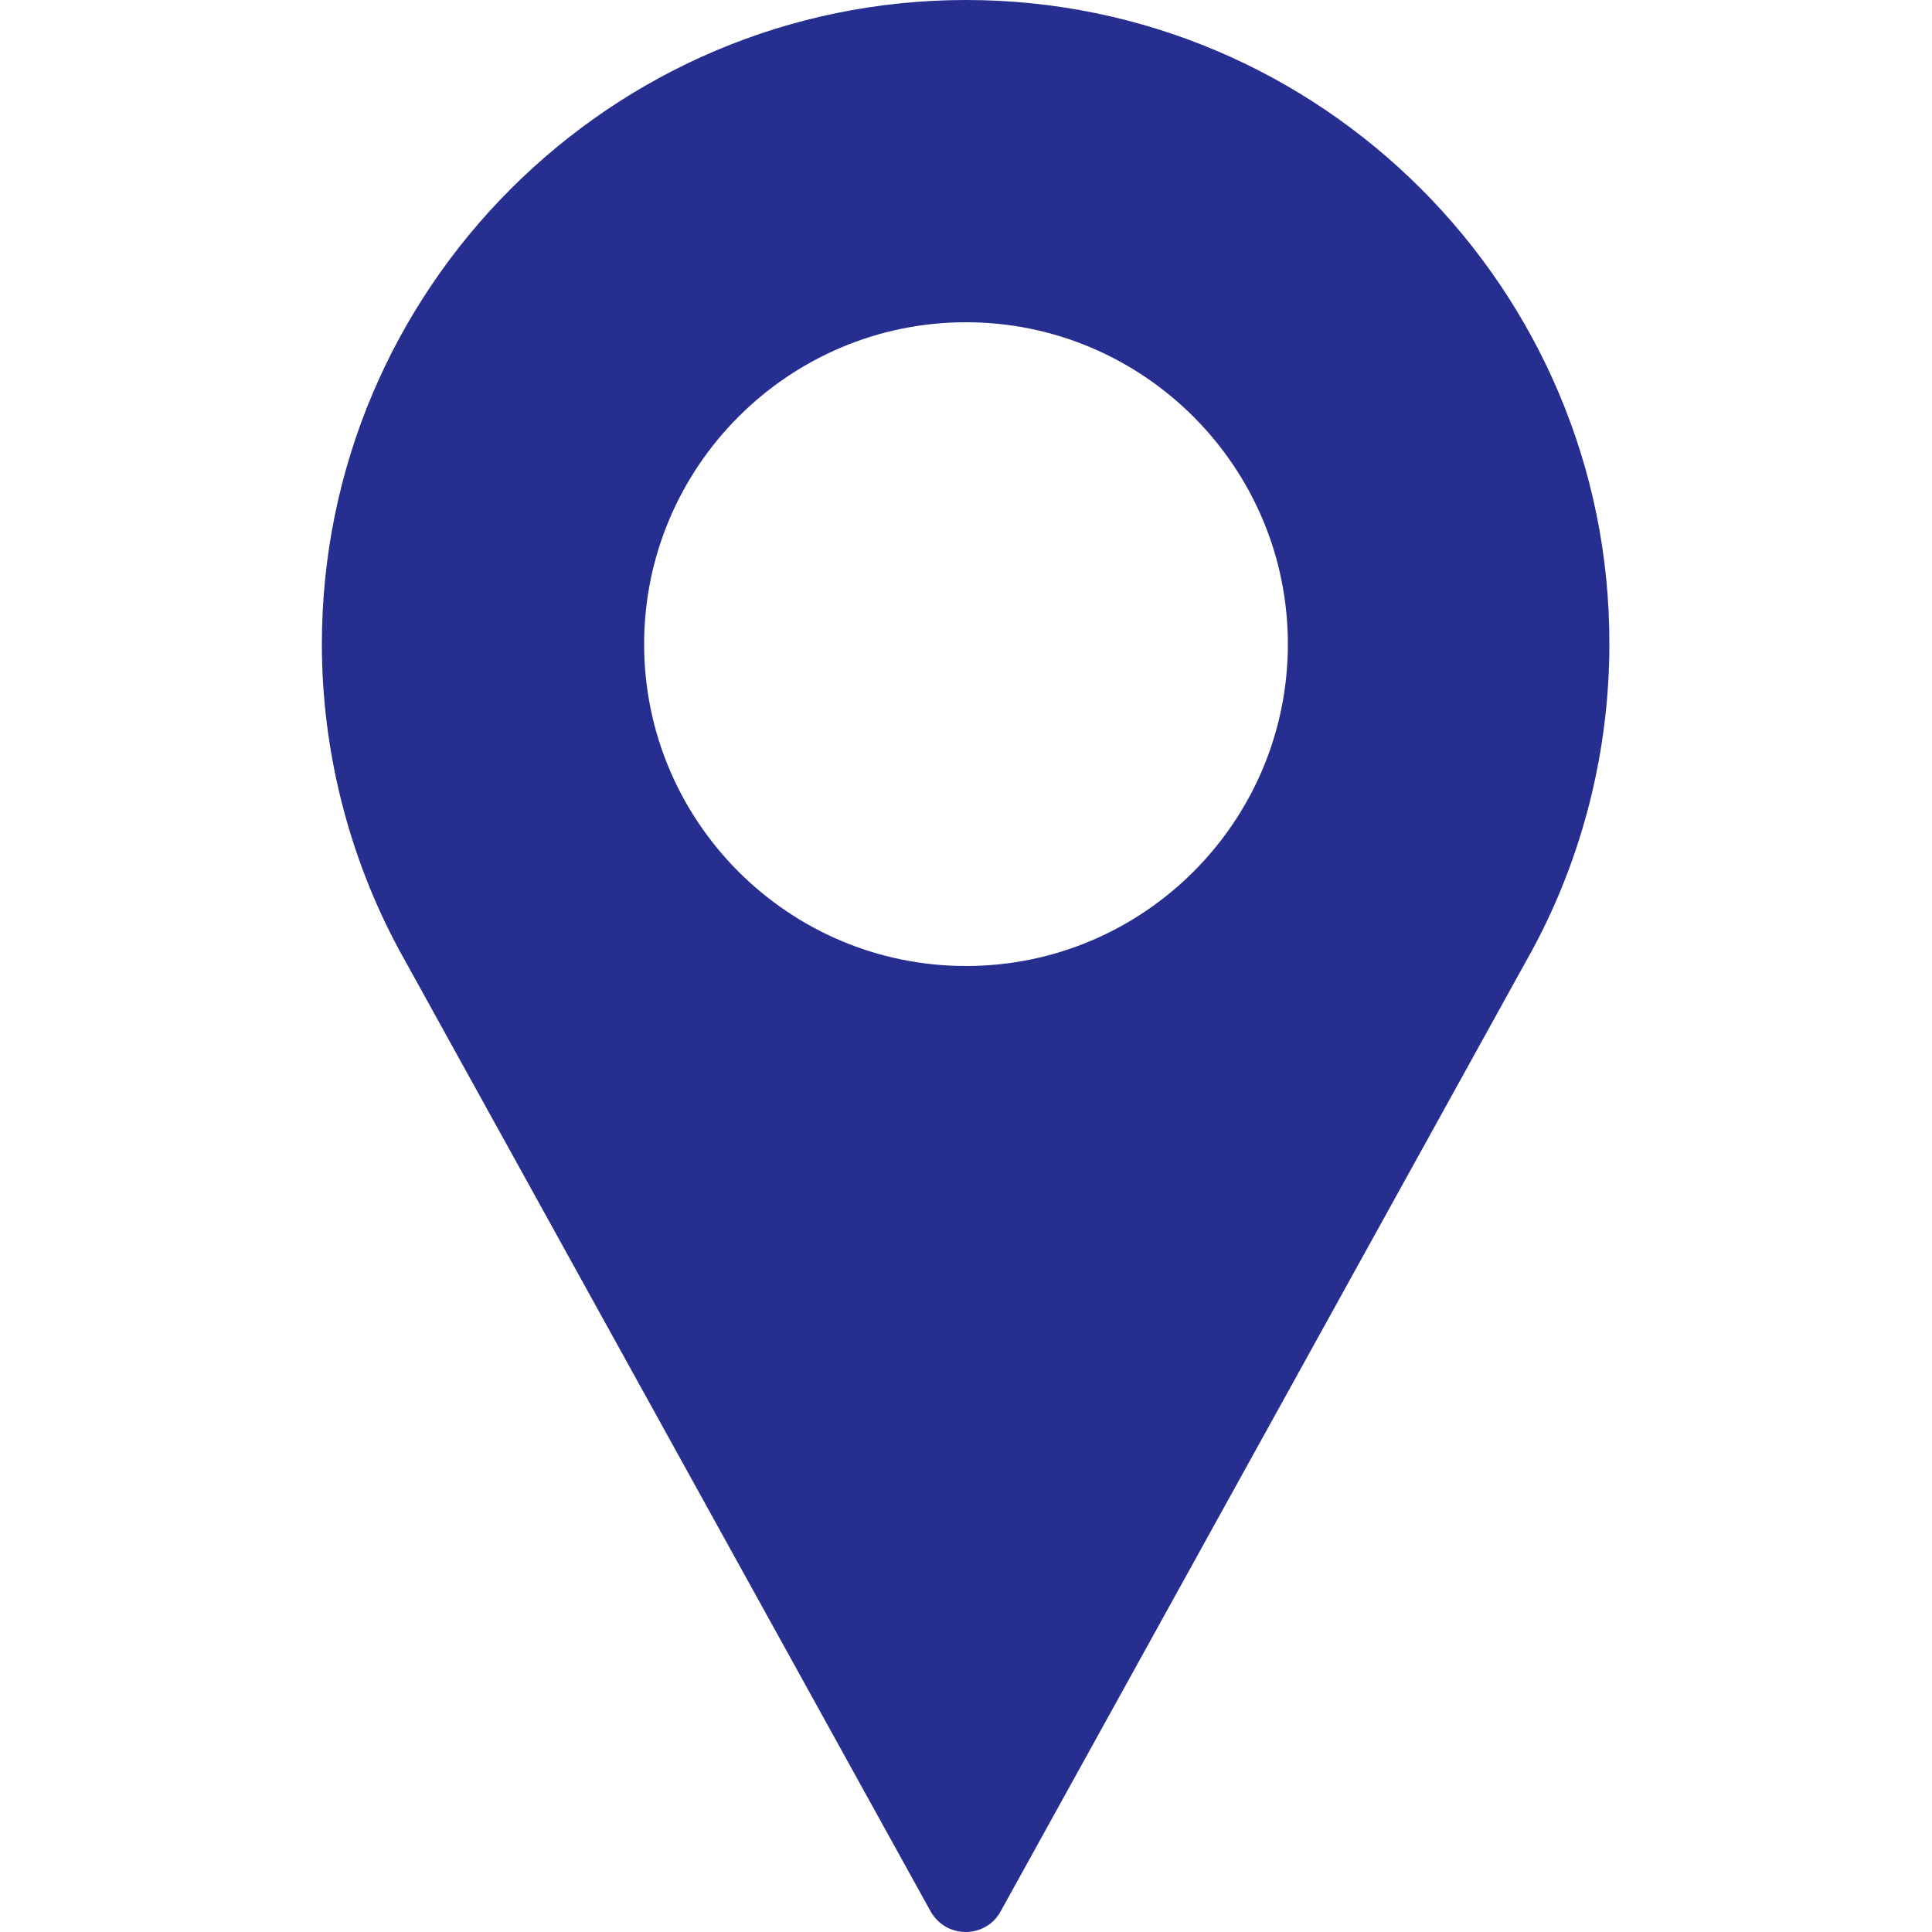 <?xml version="1.0" encoding="utf-8"?>
<!-- Generator: Adobe Illustrator 24.1.0, SVG Export Plug-In . SVG Version: 6.00 Build 0)  -->
<svg version="1.1" id="Warstwa_1" xmlns:svgjs="http://svgjs.com/svgjs"
	 xmlns="http://www.w3.org/2000/svg" xmlns:xlink="http://www.w3.org/1999/xlink" x="0px" y="0px" viewBox="0 0 512 512"
	 style="enable-background:new 0 0 512 512;" xml:space="preserve">
<style type="text/css">
	.st0{fill:#262E90;}
</style>
<g>
	<g>
		<g>
			<path class="st0" d="M256,0C161.9,0,85.3,76.6,85.3,170.7c0,28.2,7.1,56.3,20.5,81.1l140.8,254.7c1.9,3.4,5.4,5.5,9.3,5.5
				s7.5-2.1,9.3-5.5l140.9-254.8c13.4-24.8,20.4-52.8,20.4-81C426.7,76.6,350.1,0,256,0z M256,256c-47.1,0-85.3-38.3-85.3-85.3
				S209,85.4,256,85.4s85.3,38.3,85.3,85.3S303.1,256,256,256z"/>
		</g>
	</g>
</g>
</svg>
